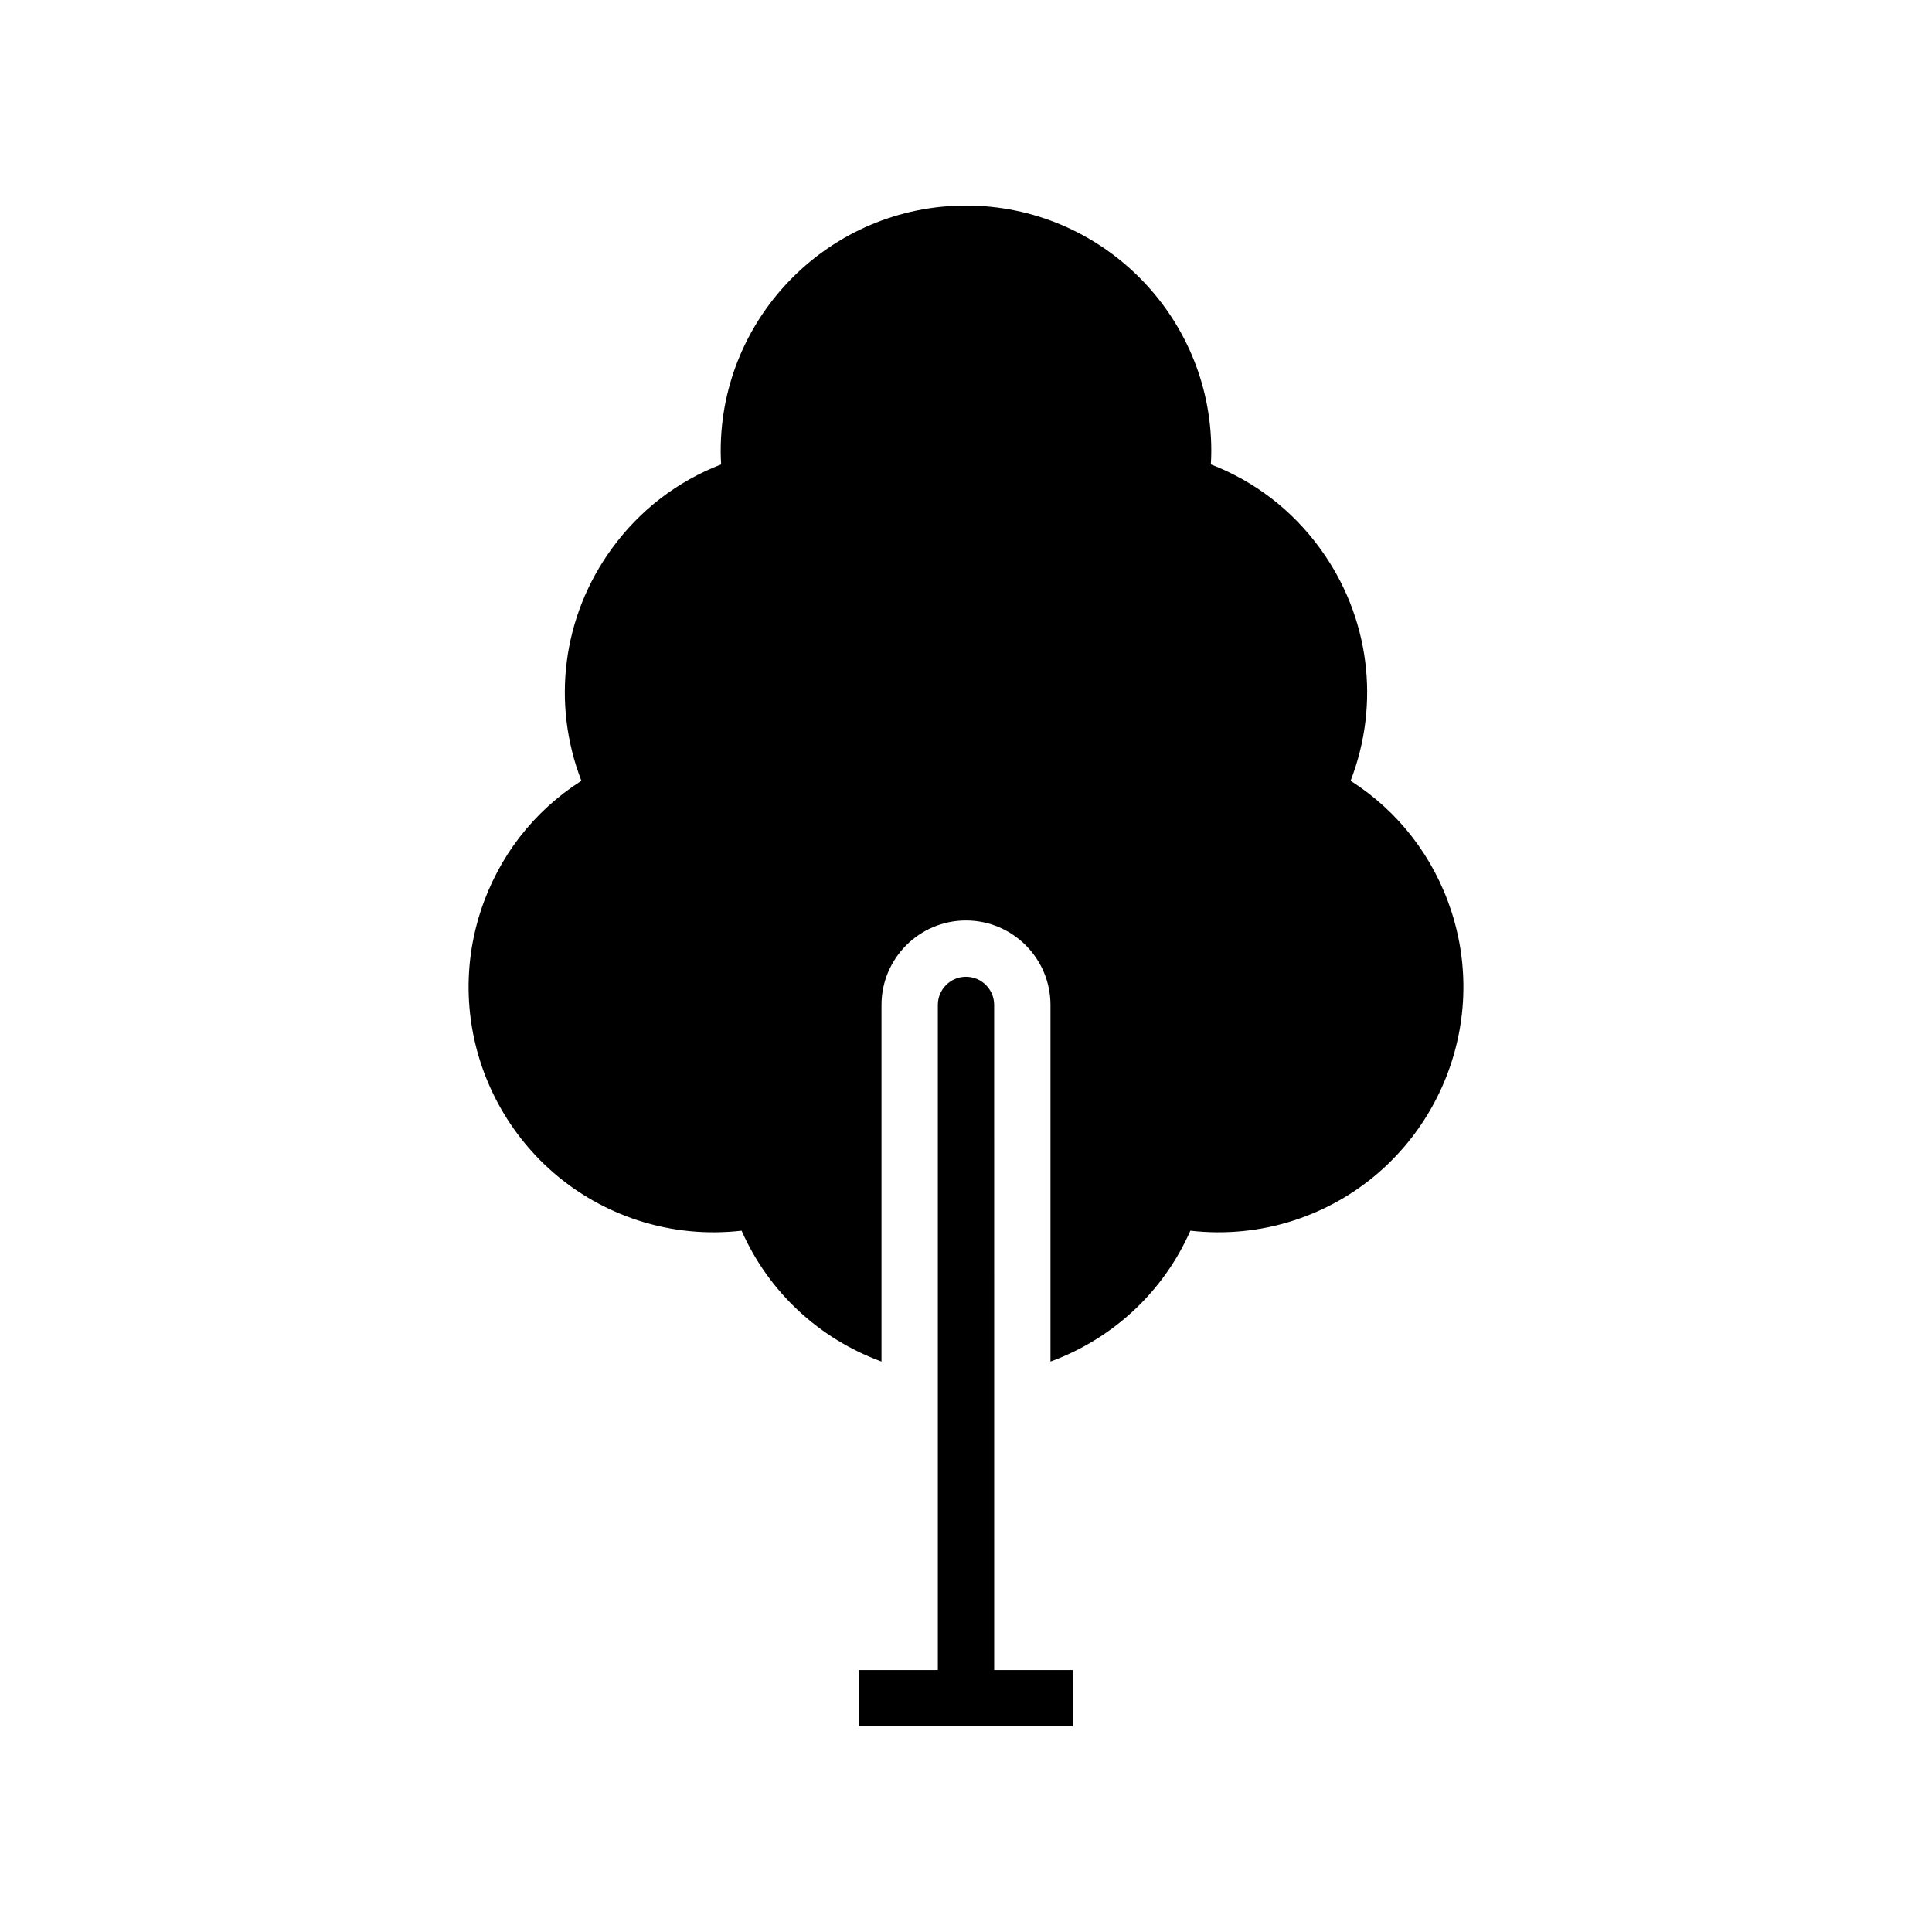 <?xml version="1.0" encoding="UTF-8"?>
<!-- The Best Svg Icon site in the world: iconSvg.co, Visit us! https://iconsvg.co -->
<svg fill="#000000" width="800px" height="800px" version="1.1" viewBox="144 144 512 512" xmlns="http://www.w3.org/2000/svg">
 <g>
  <path d="m528.63 385.51v-0.004c-4.703-14.457-14.062-26.523-26.703-34.59 7.914-20.488 5.047-43.484-8.047-61.512-7.422-10.207-17.355-17.84-28.992-22.332 0.078-1.227 0.117-2.418 0.117-3.598 0.004-35.84-29.16-65-65.004-65-35.848 0-65.008 29.16-65.008 65.004 0 1.18 0.039 2.367 0.117 3.598-11.633 4.492-21.57 12.125-28.992 22.332-13.098 18.027-15.961 41.023-8.047 61.508-12.645 8.074-22.008 20.141-26.703 34.594-11.074 34.09 7.648 70.836 41.742 81.914 8.828 2.871 18.207 3.785 27.426 2.723 7.203 16.379 20.723 28.699 37.07 34.68v-94.5c0-12.348 10.043-22.391 22.391-22.391s22.391 10.043 22.391 22.391v94.5c16.348-5.984 29.867-18.305 37.07-34.68 9.223 1.059 18.602 0.145 27.43-2.723 34.094-11.078 52.816-47.824 41.742-81.914z"/>
  <path d="m428.34 586.59h-20.871l-0.004-176.27c0-4.125-3.34-7.465-7.465-7.465s-7.465 3.34-7.465 7.465v176.27h-20.871v14.926h56.672z"/>
 </g>
</svg>